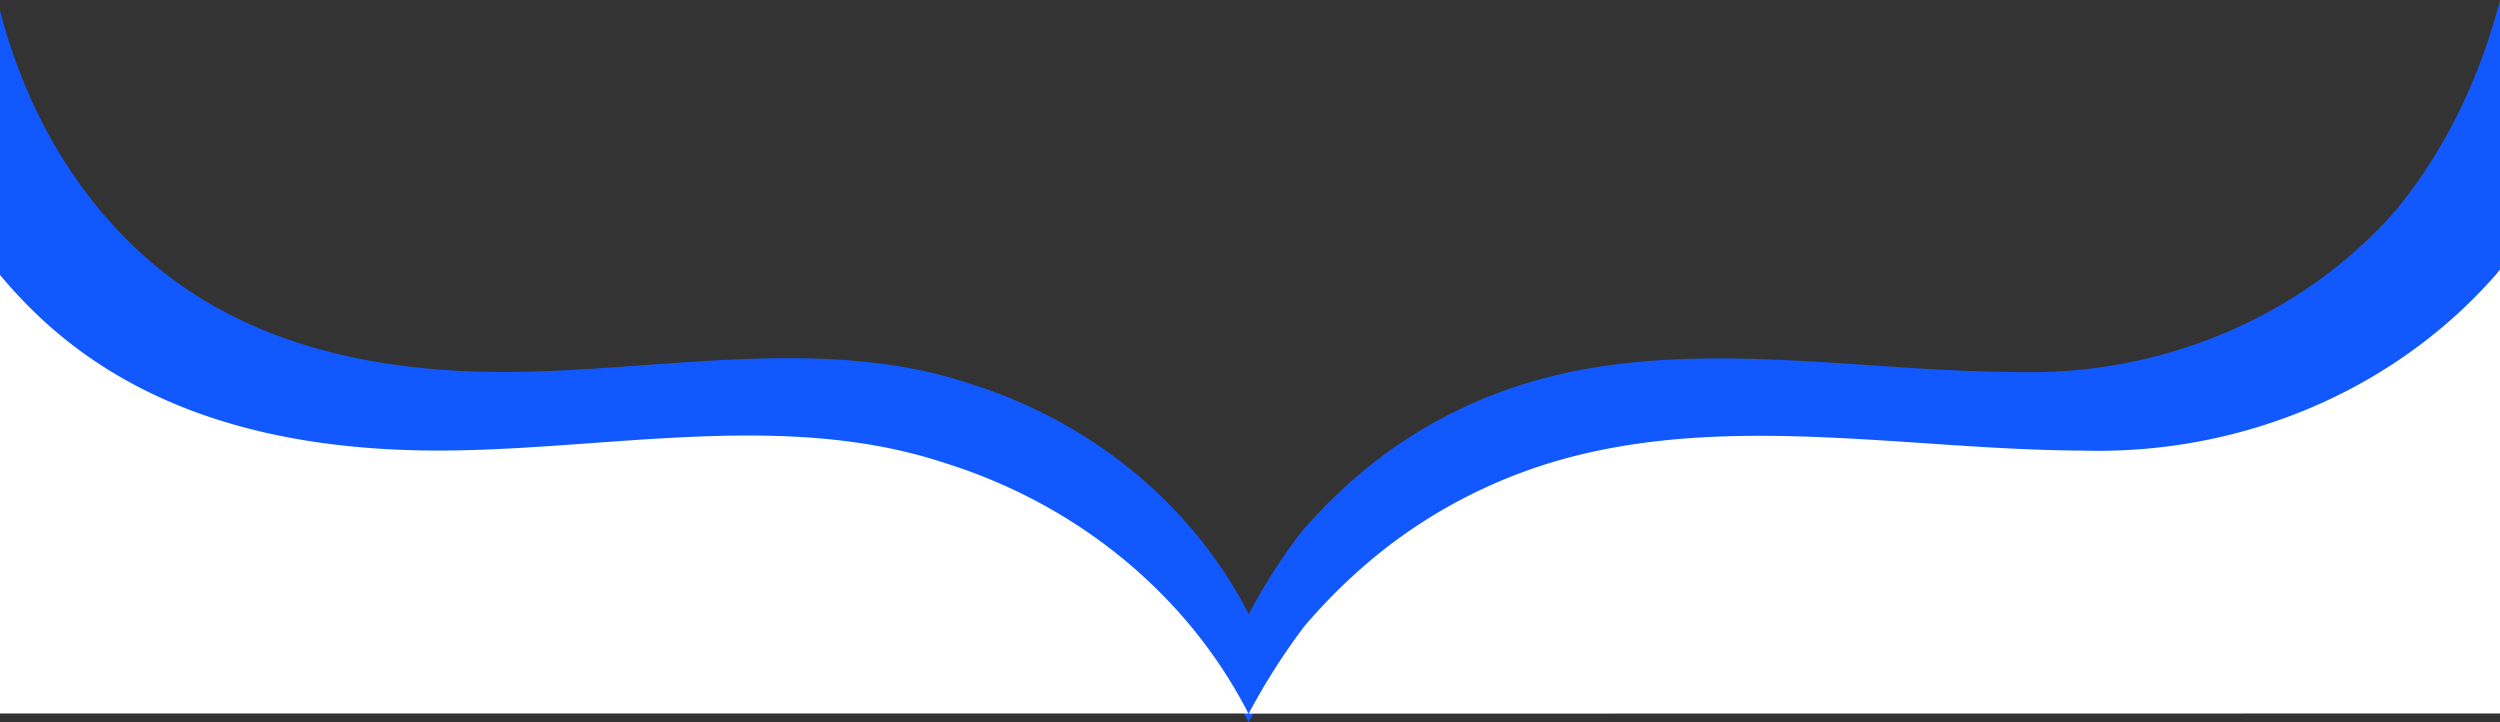 <svg id="Group_2714" data-name="Group 2714" xmlns="http://www.w3.org/2000/svg" xmlns:xlink="http://www.w3.org/1999/xlink" width="1440" height="416.151" viewBox="0 0 1440 416.151">
  <rect x="0" y="0" width="1440" height="416.151" fill="#333333" stroke="none"/>
  <defs>
    <clipPath id="clip-path">
      <rect id="Rectangle_1084" data-name="Rectangle 1084" width="1440" height="416.151" fill="none"/>
    </clipPath>
  </defs>
  <g id="Group_2713" data-name="Group 2713" clip-path="url(#clip-path)">
    <path id="Path_2320" data-name="Path 2320" d="M761.961,353.733a323.041,323.041,0,0,1,36.034-32.968,296.242,296.242,0,0,1,109.952-53.4c93.976-23.581,195.366-3.346,291.024-2.907,92.248,2.746,180.584-34.823,238.866-101.588.731-.9,1.443-1.809,2.163-2.714V0c-11.325,43.883-30.664,85.082-59.754,120.839-53.606,61.406-134.856,95.961-219.7,93.436-87.989-.4-181.243-19.016-267.68,2.674a272.493,272.493,0,0,0-101.13,49.113,295.666,295.666,0,0,0-43.09,41.482,346.437,346.437,0,0,0-29.394,46.189C687.109,290.878,628.972,242.9,558.177,220.818,470.4,191.643,371.8,215.772,281.07,214.191,203.986,212.8,130.539,194.014,75.786,140.7,37.005,102.9,13.042,55.967,0,6.131V163.294a282.815,282.815,0,0,0,19.589,21.17c59.529,57.968,139.38,78.389,223.19,79.9,98.642,1.718,205.848-24.515,301.279,7.2,51.381,16.03,96.613,44.614,131.415,82.169a277.937,277.937,0,0,1,43.649,62.227h.123a376.711,376.711,0,0,1,31.9-50.1q5.246-6.2,10.818-12.132" fill="#1258ff"/>
    <path id="Path_2321" data-name="Path 2321" d="M719.122,411.036a277.937,277.937,0,0,0-43.649-62.227c-34.8-37.554-80.034-66.139-131.415-82.168-95.431-31.715-202.636-5.481-301.279-7.2-83.809-1.512-163.66-21.933-223.19-79.9A283.224,283.224,0,0,1,0,158.371V410.96H1439.585l-720.34.076a376.707,376.707,0,0,1,31.9-50.1q5.246-6.2,10.818-12.132A323.062,323.062,0,0,1,798,315.841a296.245,296.245,0,0,1,109.951-53.4c93.977-23.581,195.365-3.346,291.024-2.907,92.247,2.746,180.585-34.823,238.866-101.587.732-.9,1.443-1.809,2.163-2.714V410.96" fill="#fff"/>
    <path id="Path_2322" data-name="Path 2322" d="M719.6,416.151c.02-.039.042-.077.062-.115h-.122c.019.038.04.076.06.115" fill="#1258ff"/>
  </g>
</svg>
